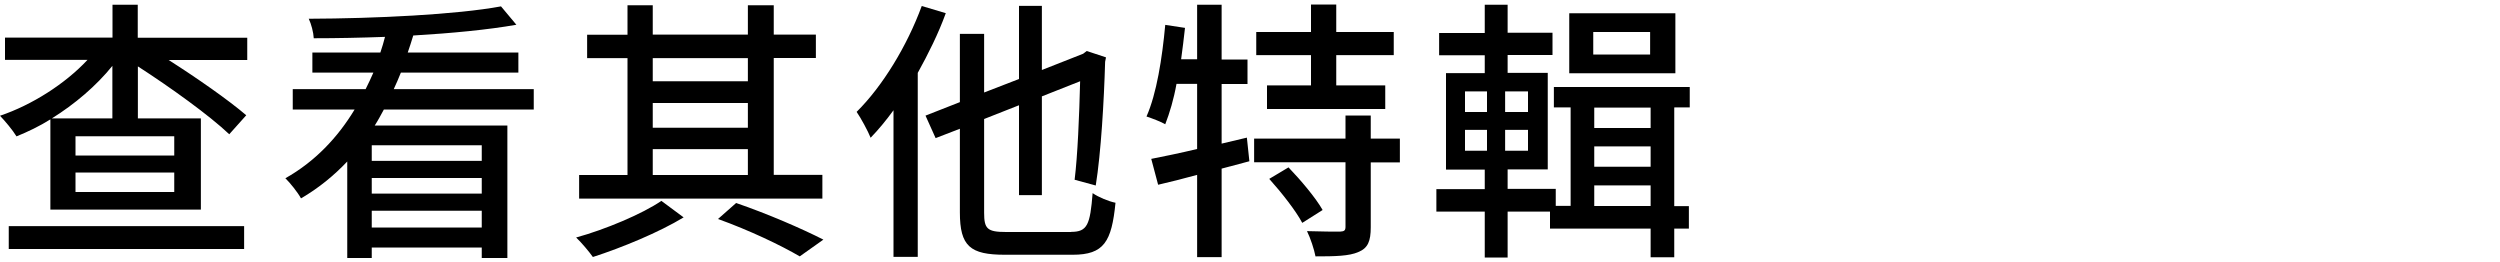 <?xml version="1.0" encoding="UTF-8"?><svg id="_圖層_2" xmlns="http://www.w3.org/2000/svg" width="200" height="21" xmlns:xlink="http://www.w3.org/1999/xlink" viewBox="0 0 200 21"><defs><clipPath id="clippath"><rect width="200" height="21" style="fill:none; stroke-width:0px;"/></clipPath></defs><g id="_圖層_1-2"><g style="clip-path:url(#clippath);"><path d="M19.78,4.8h-6.29c2.31,1.47,4.77,3.19,6.21,4.42l-1.36,1.52c-1.58-1.5-4.69-3.74-7.31-5.43v4.16h5.04v7.3H4.03v-7.22c-.88.55-1.8.99-2.71,1.36C1.01,10.4.4,9.68,0,9.26c2.55-.86,5.21-2.55,7-4.47H.4v-1.78h8.6V.38h2.02v2.64h8.76v1.78ZM.7,18.09h18.83v1.83H.7v-1.83ZM8.99,9.47v-4.2c-1.3,1.61-3.01,3.06-4.84,4.2h4.84ZM13.94,10.9h-7.9v1.54h7.9v-1.54ZM13.94,13.8h-7.9v1.56h7.9v-1.56Z" style="stroke-width:0px;"/><path d="M30.71,8.76c-.24.44-.46.86-.73,1.28h10.61v10.6h-2.05v-.84h-8.8v.84h-1.96v-7.72c-1.06,1.12-2.29,2.13-3.7,2.95-.26-.48-.86-1.23-1.25-1.61,2.38-1.34,4.2-3.28,5.54-5.5h-4.95v-1.63h5.83c.22-.42.42-.88.62-1.32h-4.88v-1.61h5.44c.15-.42.26-.84.37-1.25-1.94.07-3.87.11-5.7.11-.02-.46-.2-1.14-.4-1.56,5.32-.02,11.82-.33,15.38-.99l1.23,1.47c-2.27.4-5.19.68-8.25.86-.13.46-.29.9-.44,1.36h8.85v1.61h-9.4c-.18.44-.37.9-.57,1.32h11.2v1.63h-11.99ZM38.54,11.62h-8.8v1.25h8.8v-1.25ZM29.74,15.49h8.8v-1.25h-8.8v1.25ZM38.54,18.2v-1.34h-8.8v1.34h8.8Z" style="stroke-width:0px;"/><path d="M54.69,17.39c-1.96,1.19-4.93,2.42-7.26,3.17-.31-.44-.9-1.14-1.34-1.56,2.33-.64,5.3-1.89,6.82-2.93l1.78,1.32ZM65.8,15.89h-19.47v-1.89h3.87V4.65h-3.23v-1.87h3.23V.42h2.02v2.35h7.61V.42h2.07v2.35h3.37v1.87h-3.37v9.35h3.89v1.89h0ZM52.22,4.65v1.85h7.61v-1.85h-7.61ZM52.22,10.22h7.61v-1.98h-7.61v1.98ZM52.22,14h7.61v-2.07h-7.61v2.07ZM58.89,16.24c2.51.86,5.3,2.07,6.98,2.93l-1.89,1.34c-1.5-.88-4.03-2.09-6.54-2.99,0,0,1.45-1.28,1.45-1.28Z" style="stroke-width:0px;"/><path d="M75.66,1.06c-.59,1.63-1.39,3.23-2.24,4.77v14.72h-1.94v-11.73c-.59.81-1.21,1.56-1.83,2.2-.2-.51-.79-1.6-1.12-2.07,2.07-2.05,4.03-5.26,5.21-8.47l1.91.57h.01ZM85.69,18.55c1.3,0,1.52-.57,1.72-3.1.48.33,1.28.66,1.83.77-.31,3.12-.92,4.16-3.43,4.16h-5.41c-2.79,0-3.61-.68-3.61-3.39v-6.69l-1.94.75-.81-1.8,2.75-1.08V2.71h1.94v4.69l2.79-1.08V.47h1.83v5.13l3.3-1.3.29-.22,1.54.51-.07.35c-.09,3.15-.33,7.28-.75,9.9l-1.69-.46c.24-1.94.37-5.08.44-7.88l-3.06,1.21v7.9h-1.83v-7.19l-2.79,1.1v7.5c0,1.28.24,1.54,1.76,1.54h5.21-.01Z" style="stroke-width:0px;"/><path d="M99.95,12.9l-2.22.59v7.08h-1.96v-6.58c-1.12.31-2.18.57-3.12.79l-.55-2.07c1.01-.2,2.29-.46,3.67-.79v-5.21h-1.65c-.22,1.23-.55,2.33-.9,3.23-.33-.2-1.08-.48-1.5-.62.81-1.83,1.25-4.64,1.5-7.33l1.58.24c-.09.84-.2,1.69-.31,2.51h1.28V.38h1.96v4.38h2.07v1.96h-2.07v4.77l2.02-.48.2,1.89h0ZM111.99,12.99h-2.33v5.19c0,1.1-.22,1.67-.99,1.98-.73.33-1.89.35-3.43.35-.11-.57-.4-1.45-.68-2.02,1.14.04,2.29.04,2.64.04.35-.02.44-.09.44-.4v-5.15h-7.31v-1.89h7.31v-1.85h2.02v1.85h2.33v1.89h0ZM104.88,4.41h-4.38v-1.85h4.38V.36h2.02v2.2h4.6v1.85h-4.6v2.42h3.92v1.89h-9.46v-1.89h3.52s0-2.42,0-2.42ZM103.08,13.39c.99,1.03,2.18,2.44,2.73,3.41l-1.63,1.03c-.51-.97-1.67-2.44-2.64-3.52,0,0,1.54-.92,1.54-.92Z" style="stroke-width:0px;"/><path d="M133.94,8.61v7.88h1.17v1.8h-1.17v2.29h-1.89v-2.29h-8.05v-1.36h-3.39v3.67h-1.83v-3.67h-3.87v-1.8h3.87v-1.56h-3.1v-7.72h3.1v-1.43h-3.65v-1.78h3.65V.38h1.83v2.24h3.59v1.78h-3.59v1.43h3.21v7.72h-3.21v1.56h3.85v1.36h1.19v-7.88h-1.34v-1.63h10.87v1.63h-1.23v.02ZM117.2,8.96h1.76v-1.65h-1.76v1.65ZM117.2,12.06h1.76v-1.67h-1.76v1.67ZM122.24,7.31h-1.83v1.65h1.83s0-1.65,0-1.65ZM122.24,10.39h-1.83v1.67h1.83v-1.67ZM134.03,5.86h-8.49V1.06h8.49s0,4.8,0,4.8ZM132.01,2.56h-4.55v1.8h4.55v-1.8ZM132.05,8.61h-4.51v1.63h4.51v-1.63ZM132.05,11.71h-4.51v1.63h4.51v-1.63ZM132.05,16.48v-1.65h-4.51v1.65h4.51Z" style="stroke-width:0px;"/></g></g></svg>